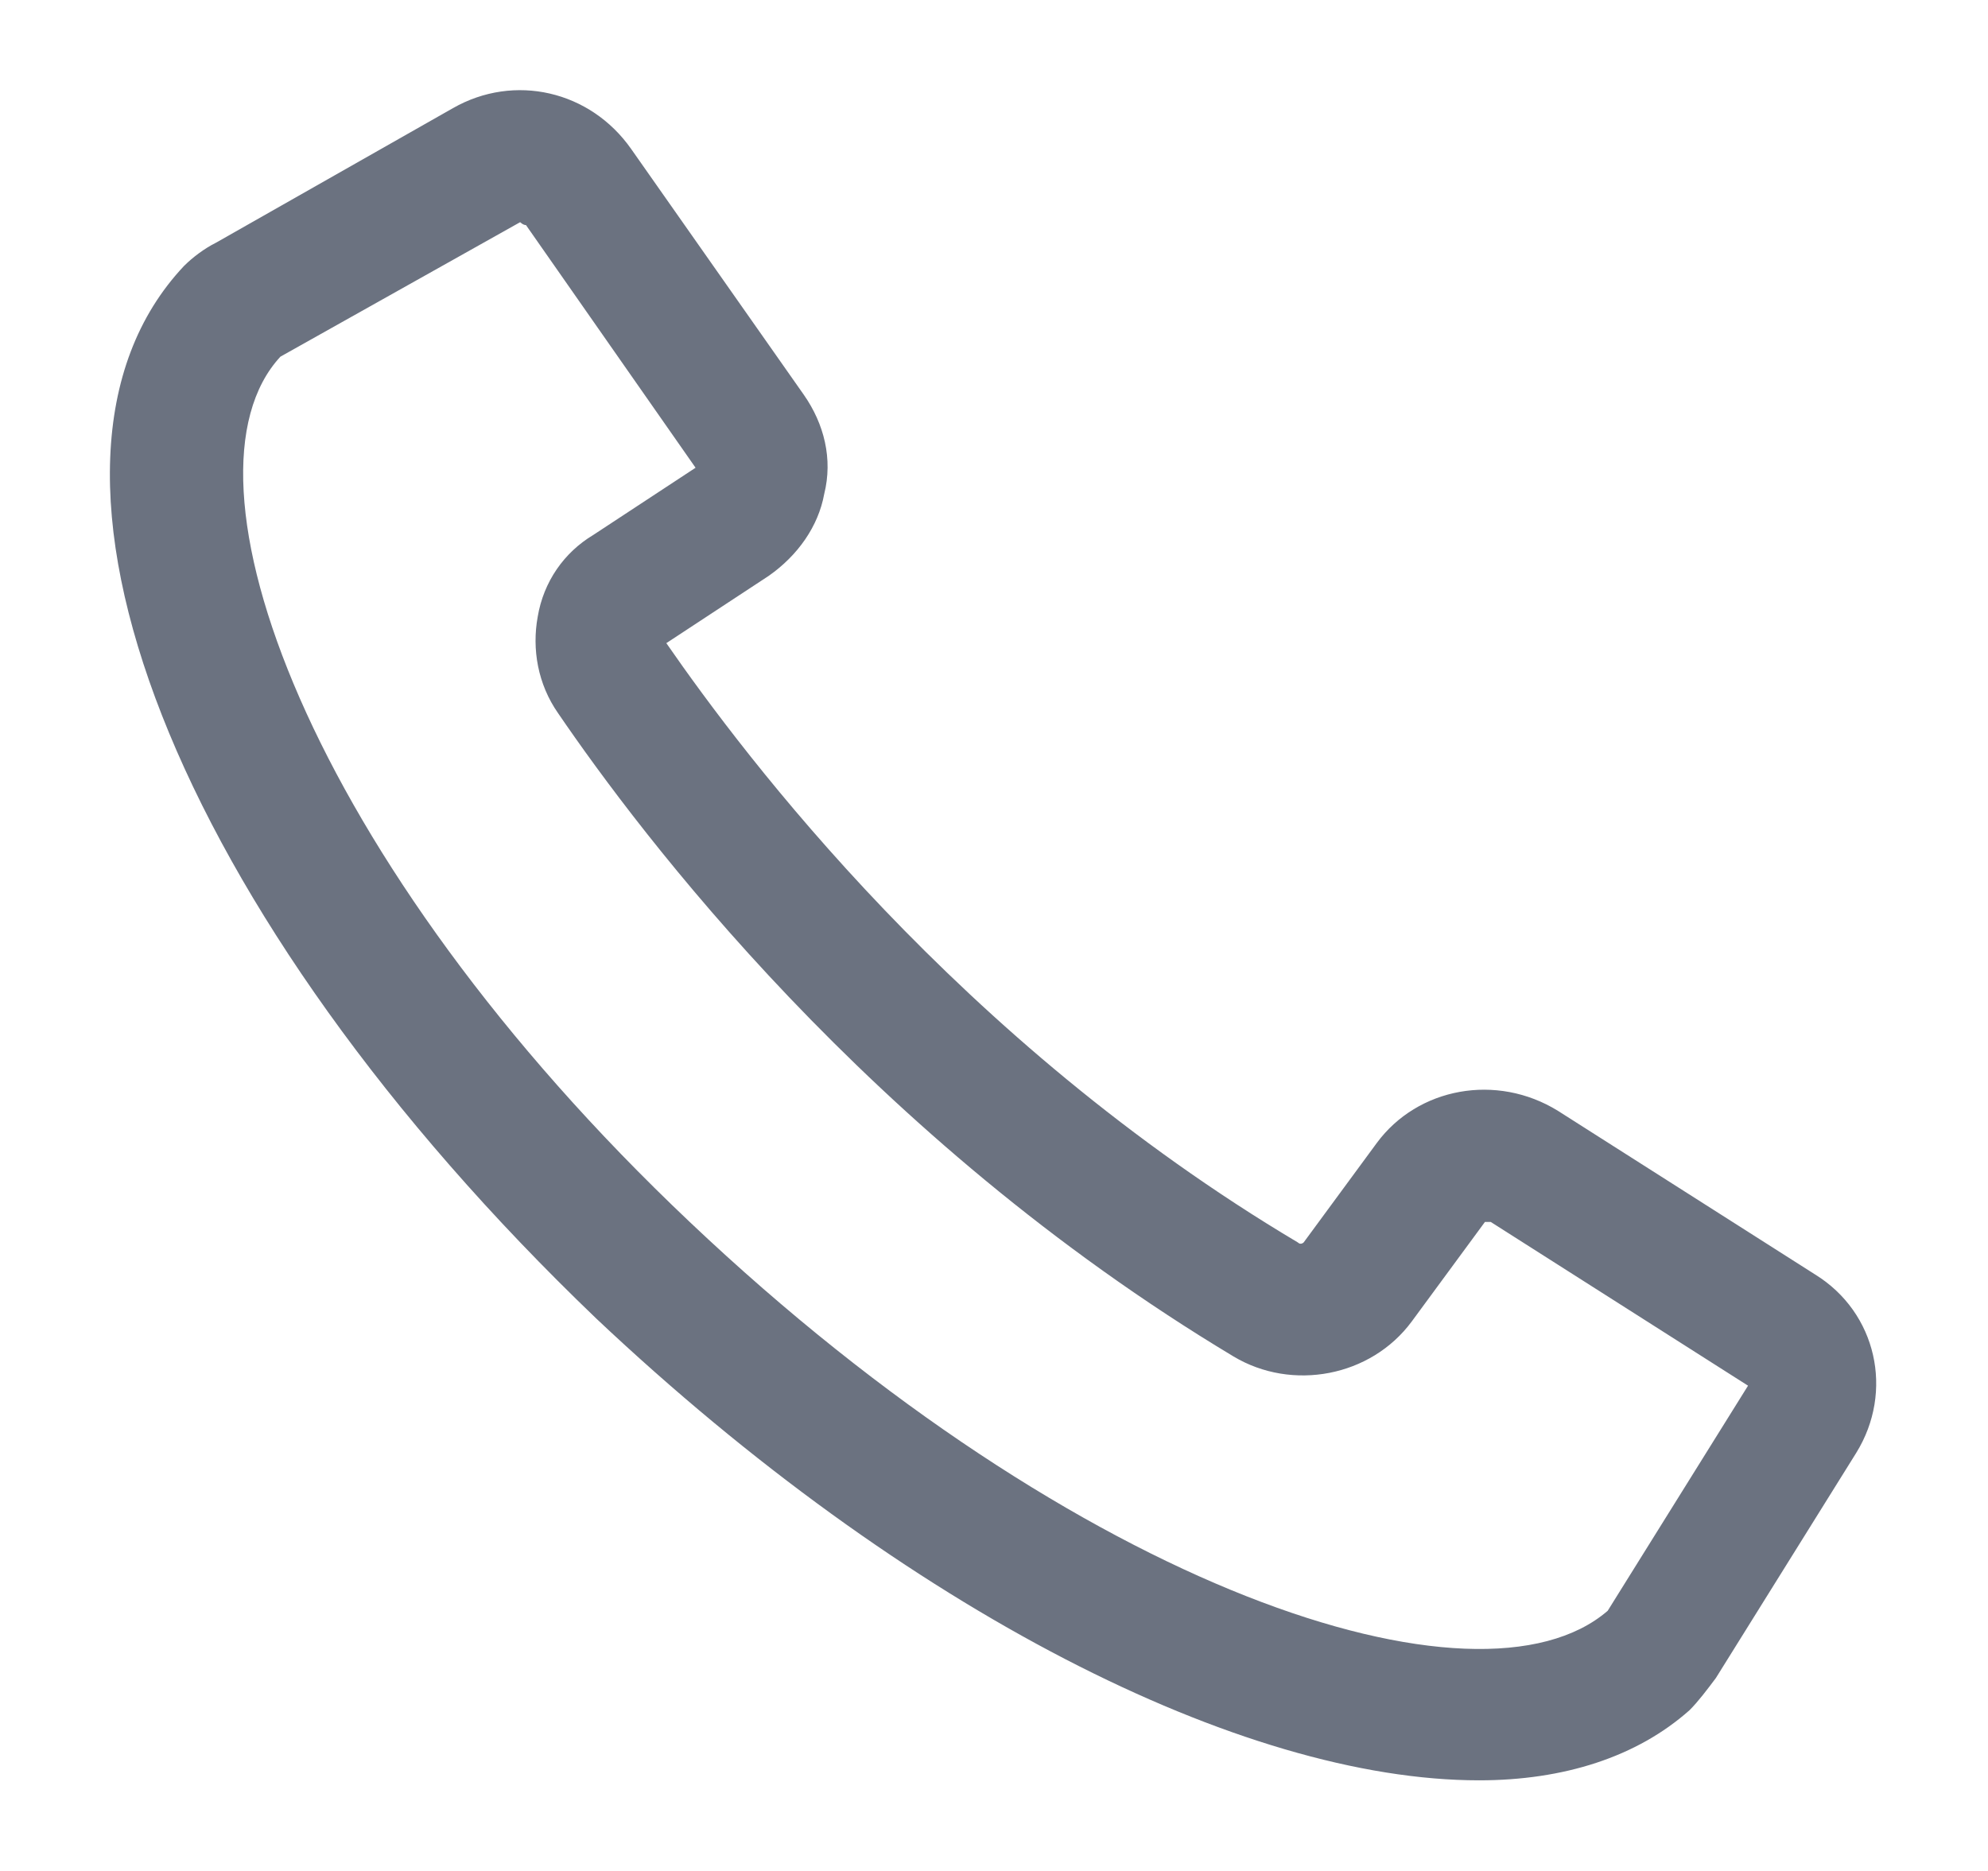 <svg width="17" height="16" viewBox="0 0 17 16" fill="none" xmlns="http://www.w3.org/2000/svg">
<g clip-path="url(#clip0_876_11064)">
<path d="M12.648 15.225C10.623 15.225 7.748 13.775 5.098 11.275C1.498 7.825 -0.027 3.975 1.573 2.275C1.648 2.2 1.748 2.125 1.848 2.075L3.873 0.925C4.398 0.625 5.048 0.775 5.398 1.275L6.873 3.375C7.048 3.625 7.123 3.925 7.048 4.225C6.998 4.5 6.823 4.75 6.573 4.925L5.698 5.5C6.373 6.475 8.198 8.9 11.098 10.625C11.123 10.65 11.148 10.625 11.148 10.625L11.773 9.775C12.123 9.3 12.798 9.175 13.323 9.5L15.523 10.9C16.048 11.225 16.198 11.9 15.873 12.425L14.673 14.35C14.598 14.45 14.523 14.55 14.448 14.625C13.998 15.025 13.373 15.225 12.648 15.225ZM4.448 1.9C4.448 1.9 4.423 1.9 4.448 1.9L2.398 3.05C1.448 4.075 2.623 7.35 5.898 10.45C9.223 13.6 12.648 14.725 13.748 13.775L14.948 11.85L12.748 10.45C12.723 10.45 12.698 10.45 12.698 10.45L12.073 11.3C11.723 11.775 11.048 11.9 10.548 11.6C7.423 9.725 5.473 7.125 4.773 6.1C4.598 5.85 4.548 5.55 4.598 5.275C4.648 4.975 4.823 4.725 5.073 4.575L5.948 4L4.498 1.925C4.473 1.925 4.448 1.9 4.448 1.9Z" fill="#6B7280"/>
</g>
<defs>
<clipPath id="clip0_876_11064">
<rect width="16" height="16" fill="white" transform="translate(0.498)"/>
</clipPath>
</defs>
</svg>
